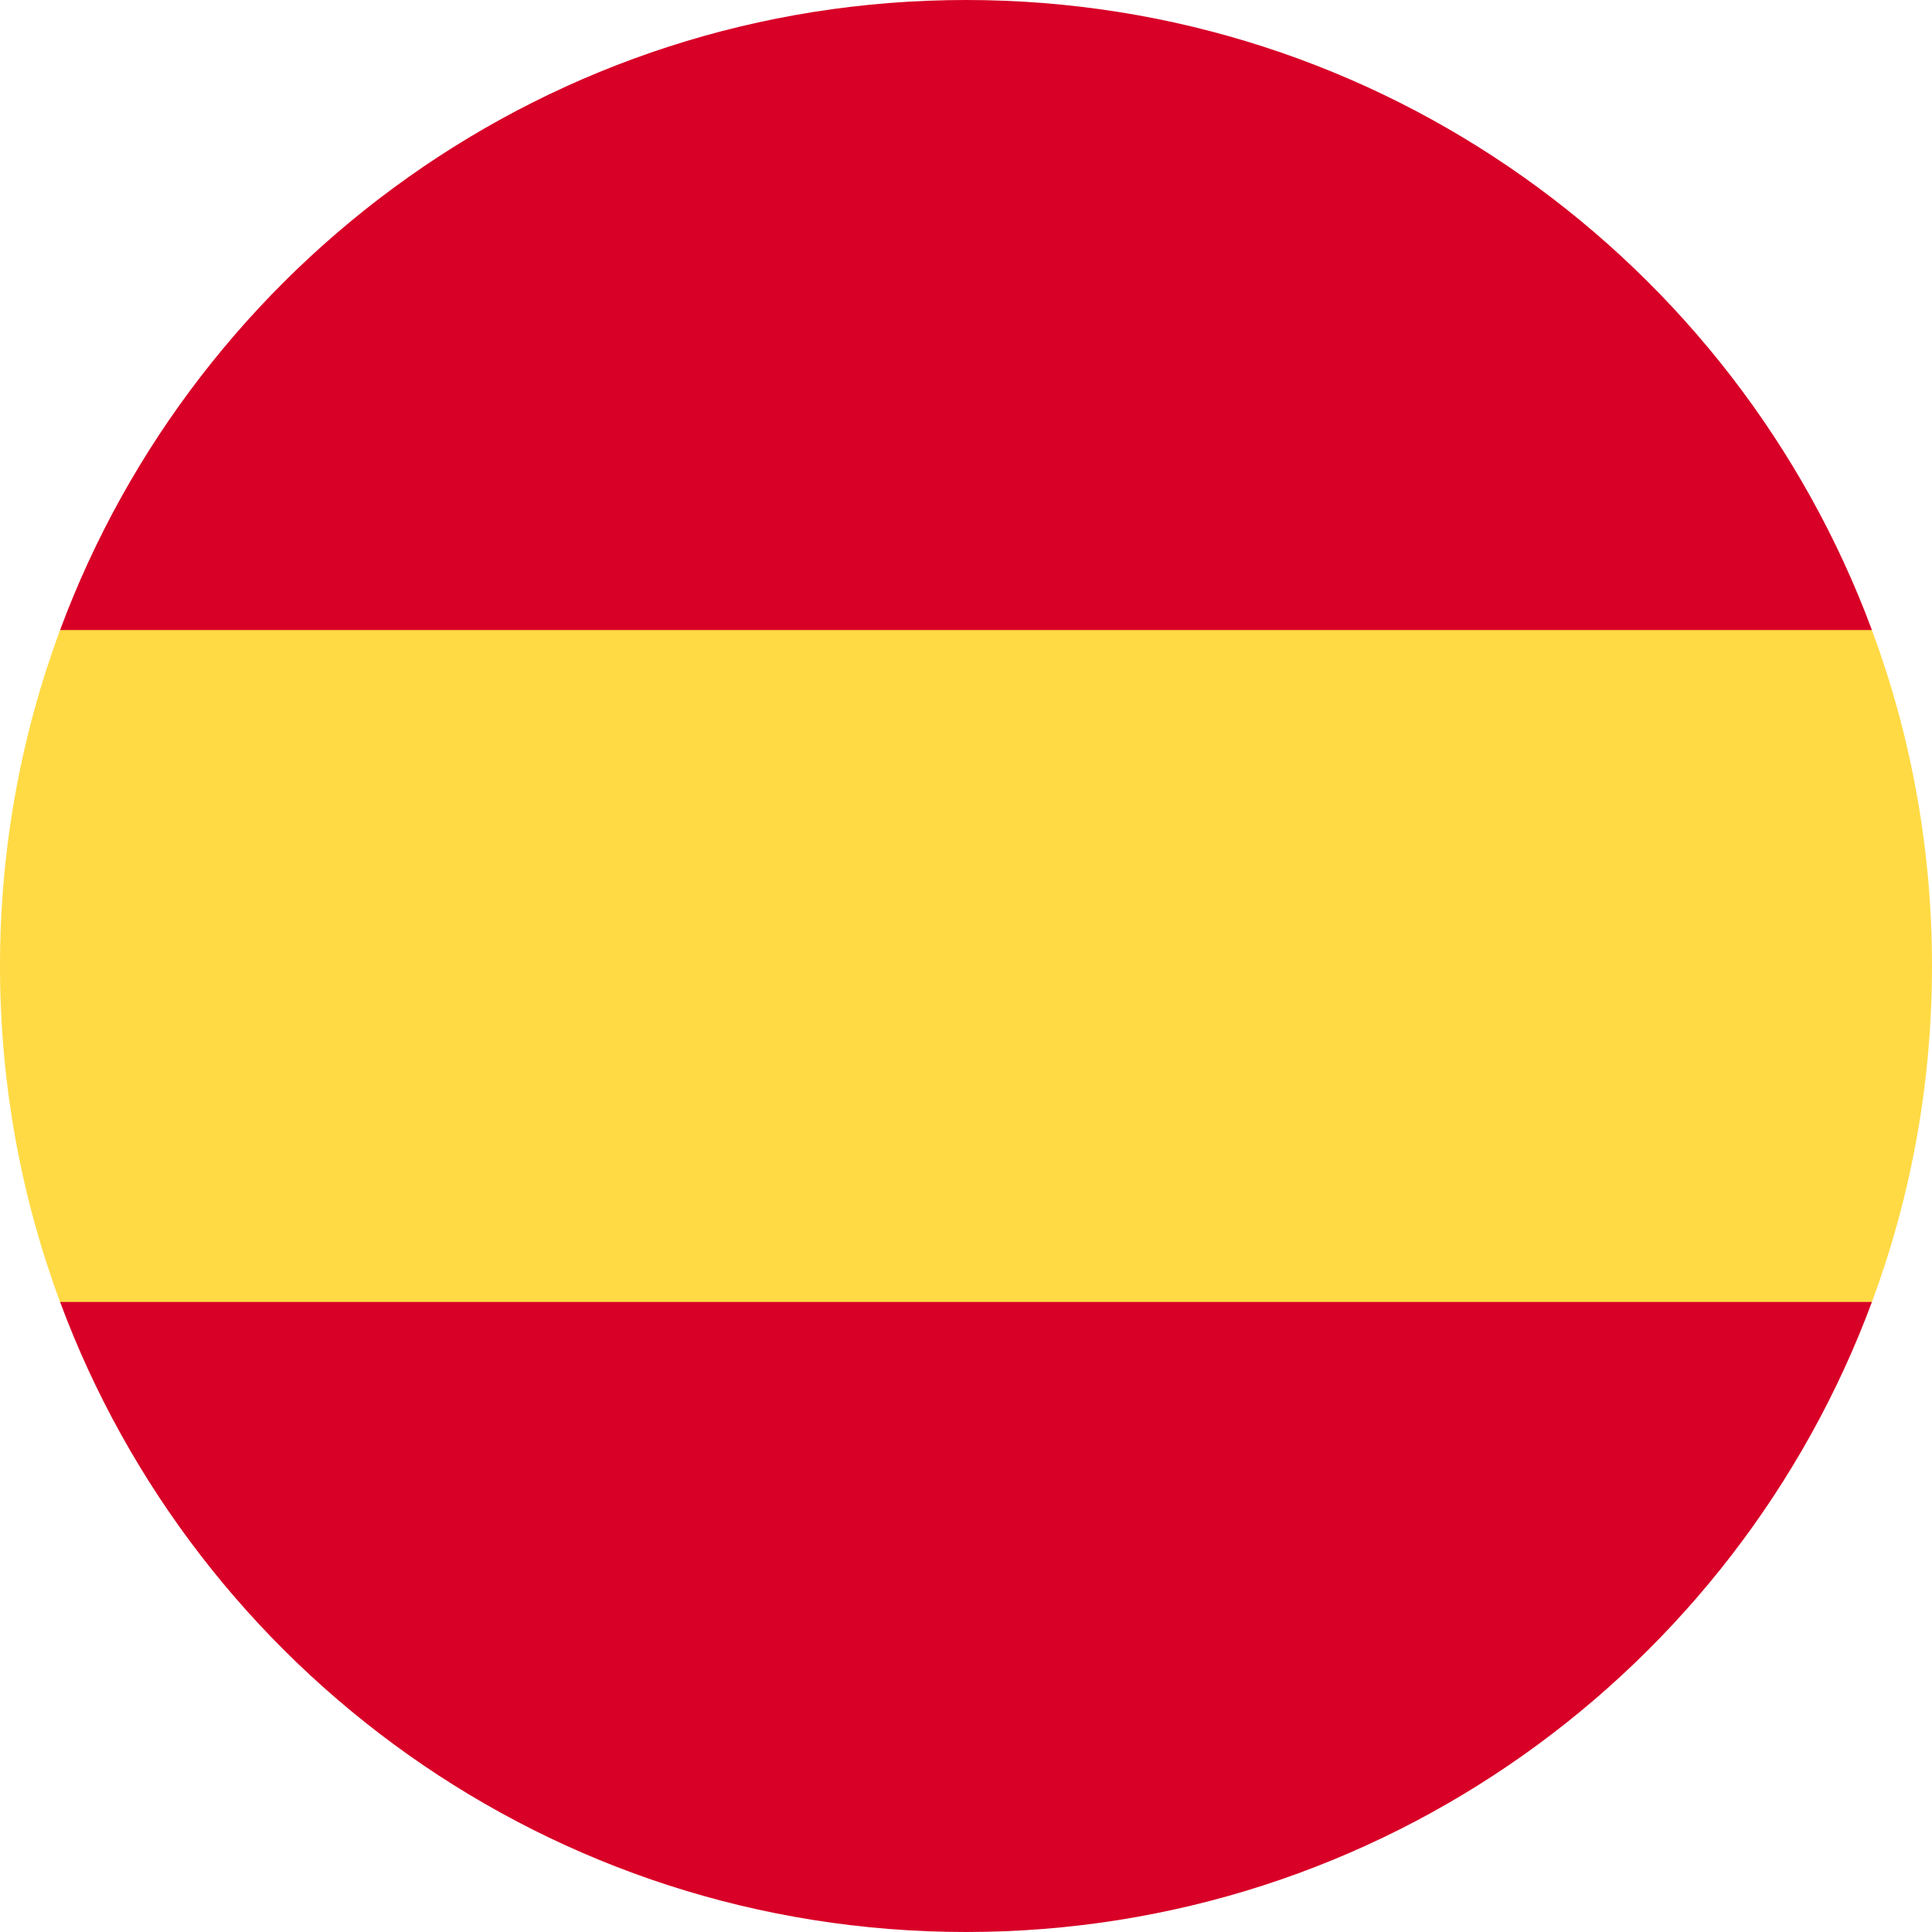 <svg width="30" height="30" viewBox="0 0 30 30" fill="none" xmlns="http://www.w3.org/2000/svg">
<path d="M0 15C0 16.835 0.33 18.593 0.933 20.218L15 21.522L29.067 20.218C29.67 18.593 30 16.835 30 15C30 13.165 29.67 11.408 29.067 9.783L15 8.479L0.933 9.783C0.33 11.408 0 13.165 0 15Z" fill="#FFDA44"/>
<path d="M29.067 9.783C26.948 4.071 21.45 0 15 0C8.551 0 3.053 4.071 0.933 9.783H29.067Z" fill="#D80027"/>
<path d="M0.933 20.217C3.053 25.929 8.551 30 15 30C21.45 30 26.948 25.929 29.067 20.217H0.933Z" fill="#D80027"/>
</svg>
